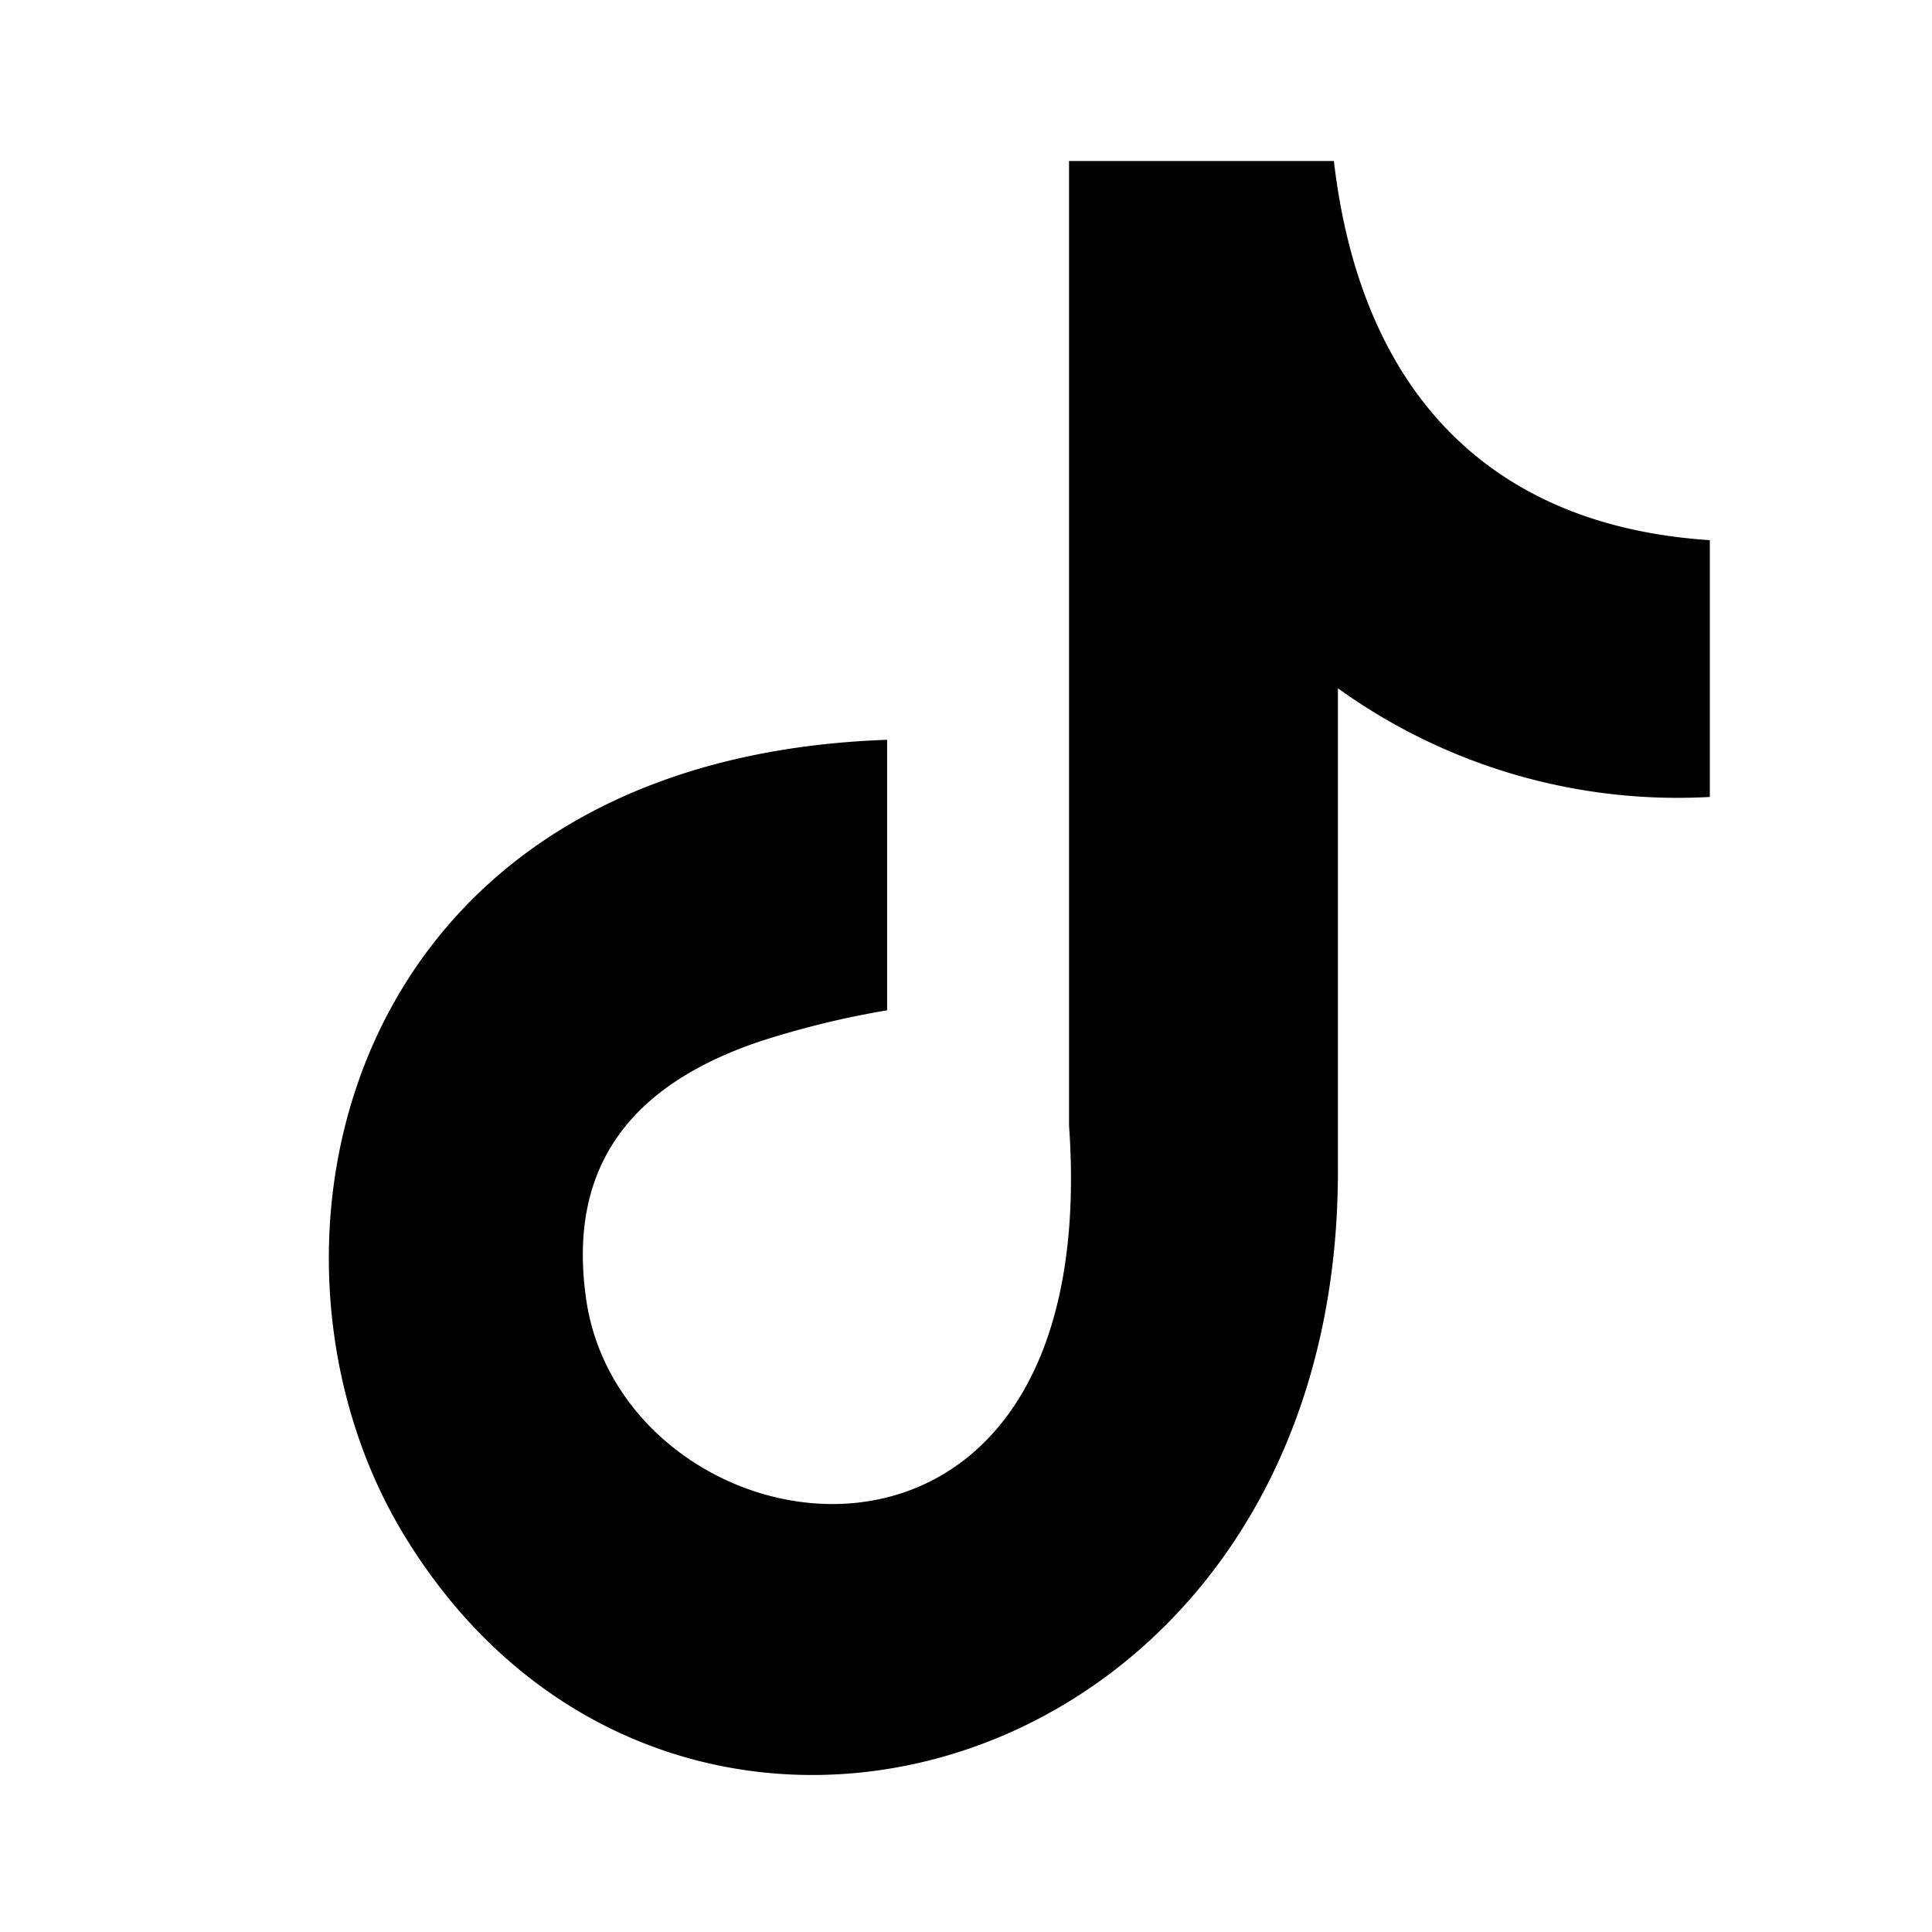 <svg fill="currentColor" viewBox="0 0 24 24" width="1em" height="1em"><path fill="none" d="M0,0H24V24H0Z"/><path fill-rule="evenodd" d="M16.57,2c.33,2.84,1.91,4.53,4.67,4.71V9.9a7.22,7.22,0,0,1-4.62-1.35v6c0,7.59-8.27,10-11.6,4.52-2.13-3.5-.82-9.64,6-9.88v3.36a11.17,11.17,0,0,0-1.59.39c-1.53.52-2.39,1.49-2.15,3.19.46,3.26,6.45,4.23,6-2.15V2h3.31Z"/></svg>